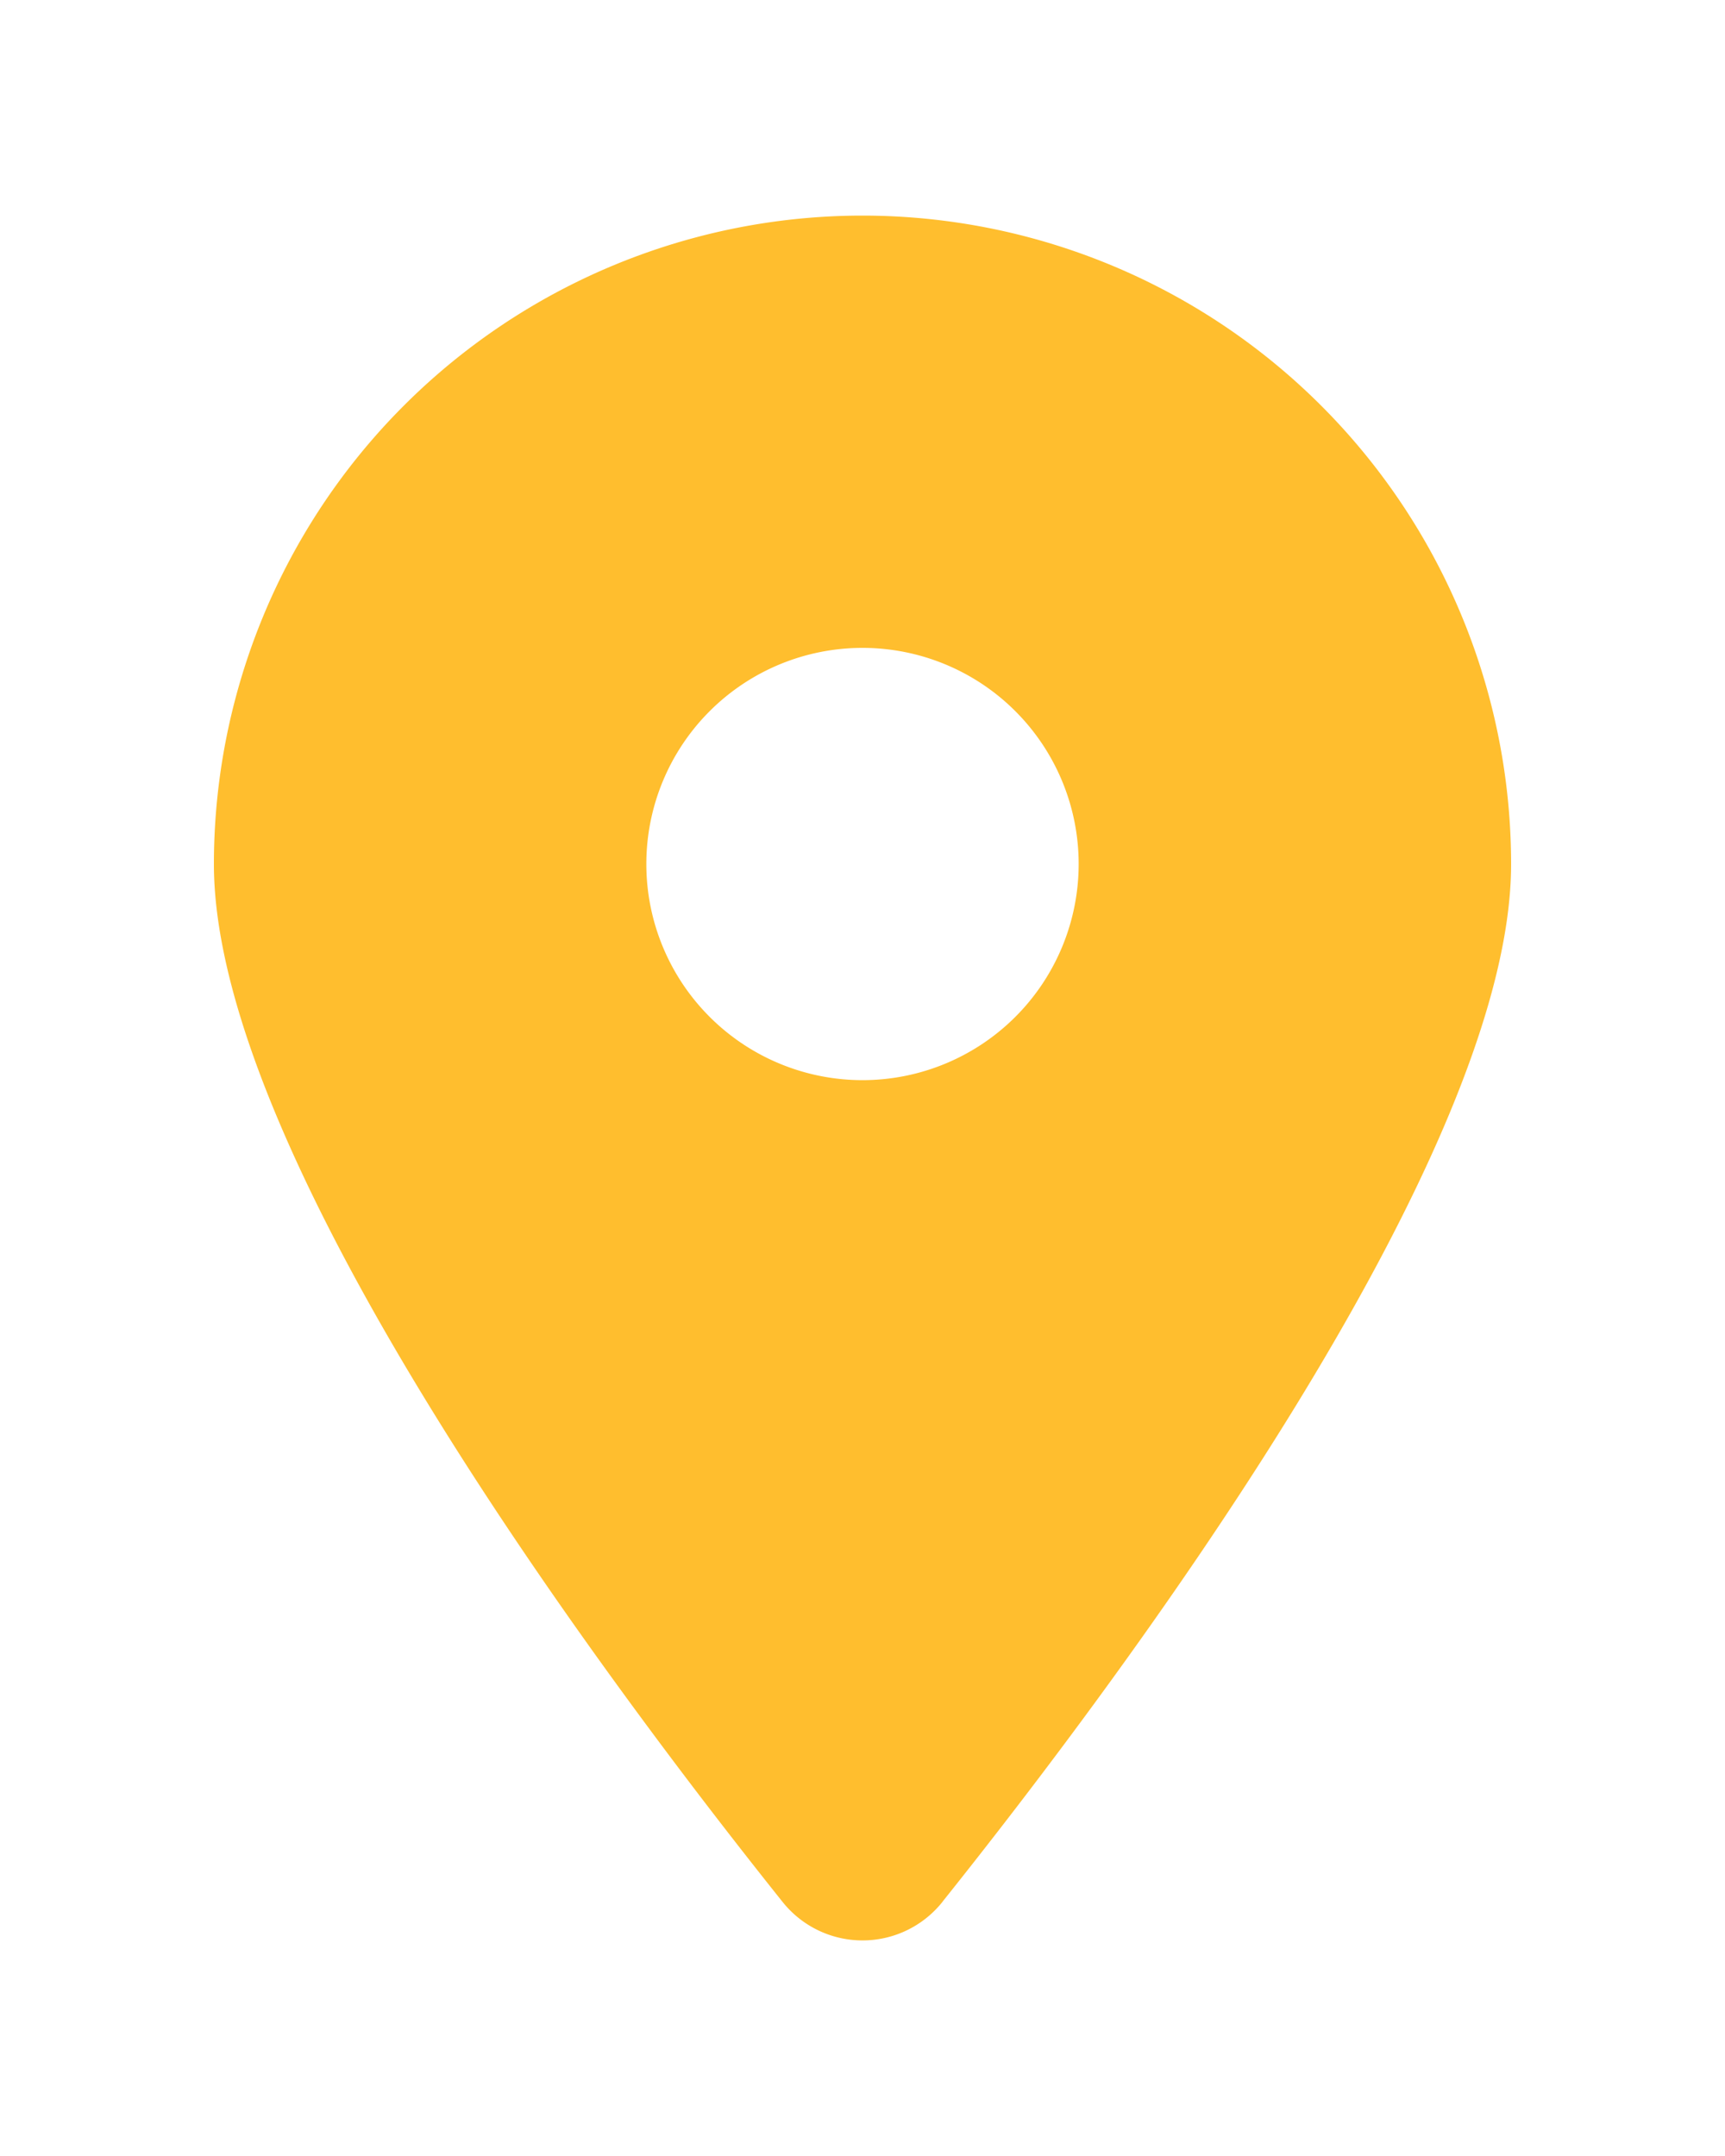 <svg xmlns="http://www.w3.org/2000/svg" width="16" height="20" fill="none" viewBox="0 0 16 20"><path fill="#FFBE2E" d="M8.743 17.64c1.607-2.011 5.273-6.886 5.273-9.624A6.017 6.017 0 0 0 8 2a6.017 6.017 0 0 0-6.016 6.016c0 2.738 3.666 7.613 5.273 9.625a.948.948 0 0 0 1.486 0M8 6.01a2.005 2.005 0 1 1 0 4.01 2.005 2.005 0 0 1 0-4.01"/></svg>